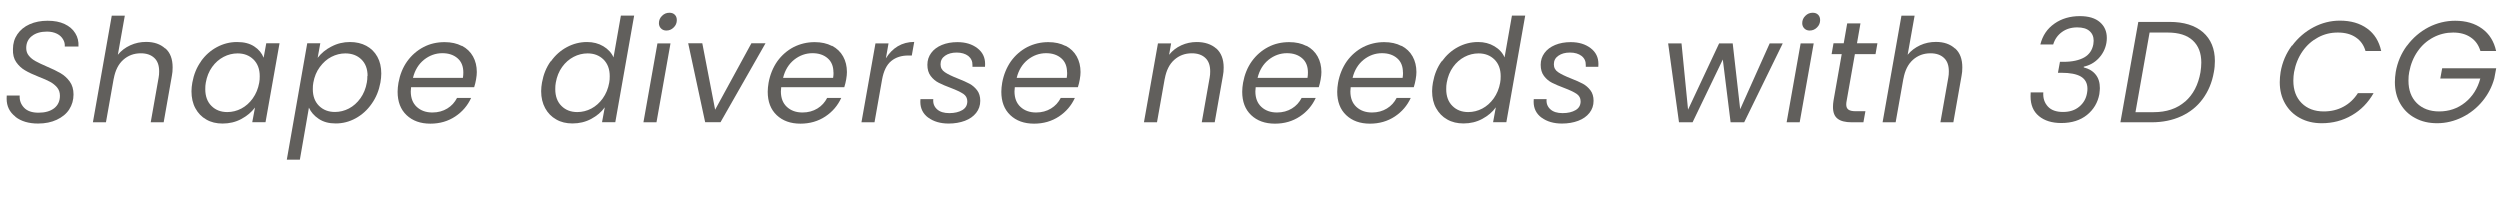 <?xml version="1.0" encoding="UTF-8"?><svg id="b" xmlns="http://www.w3.org/2000/svg" width="237.36" height="19.43" viewBox="0 0 237.36 19.43"><defs><style>.d{fill:#615f5c;}</style></defs><g id="c"><path class="d" d="M1.46,11.07c-.55-.42-.83-.99-.83-1.7,0-.14,0-.24.01-.3h1.23c-.03.45.11.83.41,1.15s.76.48,1.38.48,1.11-.14,1.48-.42c.36-.28.55-.68.55-1.19,0-.31-.09-.57-.27-.79-.18-.21-.4-.39-.66-.53-.26-.14-.61-.3-1.06-.47-.55-.22-.99-.42-1.32-.62-.33-.19-.61-.45-.84-.78-.23-.33-.33-.74-.31-1.24,0-.53.14-1,.42-1.41.28-.41.67-.73,1.17-.95.5-.22,1.06-.33,1.7-.33s1.16.1,1.61.31c.45.21.79.5,1.02.88.23.37.33.79.3,1.26h-1.3c.02-.24-.03-.46-.16-.68s-.31-.4-.57-.53-.58-.21-.96-.21c-.59,0-1.07.14-1.43.42-.36.28-.54.66-.54,1.14,0,.28.08.53.25.73.17.21.38.38.64.52.25.14.61.31,1.05.5.54.23.98.44,1.32.64.34.2.63.46.87.79.24.33.36.74.36,1.23,0,.53-.14,1-.41,1.42s-.67.74-1.18.98c-.51.24-1.1.36-1.78.36-.88,0-1.6-.21-2.15-.64Z"/><path class="d" d="M15.71,4.6c.46.41.68,1.01.68,1.8,0,.29-.02.56-.07.79l-.78,4.42h-1.23l.75-4.24c.04-.19.05-.39.05-.6,0-.56-.15-.98-.46-1.27-.31-.29-.73-.44-1.28-.44-.66,0-1.21.21-1.67.62s-.76,1.01-.9,1.79v-.03l-.74,4.17h-1.24l1.79-10.12h1.24l-.66,3.71c.31-.38.7-.68,1.18-.9s.98-.32,1.51-.32c.75,0,1.35.21,1.8.62Z"/><path class="d" d="M19.08,5.82c.41-.58.92-1.03,1.52-1.35s1.23-.48,1.91-.48,1.2.14,1.63.42.72.64.89,1.07l.25-1.37h1.26l-1.33,7.49h-1.26l.26-1.39c-.33.44-.76.8-1.3,1.09s-1.13.43-1.78.43c-.58,0-1.1-.12-1.54-.38-.45-.25-.79-.61-1.04-1.07s-.37-1-.37-1.61c0-.27.03-.55.08-.83.14-.77.41-1.44.83-2.02ZM24.66,7.23c0-.67-.2-1.19-.59-1.58-.4-.39-.9-.58-1.51-.58-.46,0-.91.11-1.33.33s-.79.54-1.09.96c-.3.42-.5.91-.6,1.48-.04.19-.05.4-.05.63,0,.67.2,1.21.59,1.59.39.39.89.58,1.5.58.46,0,.91-.11,1.33-.33s.79-.55,1.09-.97.51-.92.61-1.48c.04-.19.05-.4.05-.62Z"/><path class="d" d="M31.47,4.42c.54-.29,1.13-.43,1.76-.43.58,0,1.1.12,1.55.36s.8.59,1.05,1.04.37.98.37,1.59c0,.26-.03.55-.08.85-.14.76-.41,1.43-.83,2.02-.41.59-.92,1.05-1.52,1.38-.6.33-1.23.49-1.89.49s-1.17-.14-1.61-.43-.75-.65-.94-1.07l-.86,4.94h-1.24l1.94-11.05h1.24l-.25,1.38c.33-.43.76-.79,1.3-1.07ZM34.9,7.21c0-.67-.2-1.19-.59-1.57-.39-.38-.9-.57-1.52-.57-.46,0-.9.11-1.33.33-.43.22-.79.55-1.1.97s-.51.91-.61,1.47c-.04.19-.05.4-.05.63,0,.67.2,1.19.59,1.58.4.39.9.58,1.51.58.46,0,.91-.11,1.33-.33s.79-.55,1.09-.97.51-.92.61-1.5c.04-.19.05-.4.05-.63Z"/><path class="d" d="M43.86,4.35c.46.24.81.58,1.05,1.01.24.43.36.93.36,1.48,0,.19-.02.42-.07.7-.04.24-.1.48-.18.74h-5.99c-.02.18-.03.31-.03.4,0,.63.19,1.12.57,1.47s.87.53,1.48.53c.54,0,1.01-.13,1.42-.38s.71-.59.92-1h1.34c-.33.72-.83,1.31-1.51,1.76-.68.45-1.46.68-2.36.68-.94,0-1.69-.27-2.26-.81-.57-.54-.85-1.28-.85-2.22,0-.26.03-.55.08-.85.14-.77.41-1.45.83-2.04.42-.58.94-1.03,1.55-1.35s1.28-.47,2-.47c.63,0,1.17.12,1.63.36ZM43.99,6.88c0-.58-.18-1.03-.55-1.35-.37-.32-.85-.48-1.44-.48-.64,0-1.22.21-1.74.62-.52.42-.87.99-1.05,1.72h4.74c.03-.18.04-.35.04-.51Z"/><path class="d" d="M52.31,5.82c.41-.58.92-1.03,1.52-1.35s1.24-.48,1.91-.48c.57,0,1.09.13,1.54.4s.78.62.97,1.06l.7-3.97h1.26l-1.79,10.12h-1.26l.26-1.41c-.32.45-.75.81-1.29,1.1s-1.13.43-1.78.43c-.58,0-1.1-.12-1.54-.38-.45-.25-.8-.61-1.05-1.07-.25-.46-.38-1-.38-1.61,0-.27.03-.55.08-.83.14-.77.41-1.44.83-2.02ZM57.89,7.23c0-.67-.2-1.19-.59-1.58-.4-.39-.9-.58-1.51-.58-.46,0-.91.11-1.33.33s-.79.54-1.09.96c-.3.42-.5.91-.6,1.48-.04.19-.05.4-.05.63,0,.67.2,1.21.59,1.59.39.39.89.58,1.5.58.46,0,.91-.11,1.33-.33s.79-.55,1.09-.97.51-.92.61-1.48c.04-.19.05-.4.05-.62Z"/><path class="d" d="M63.66,4.12l-1.33,7.49h-1.24l1.33-7.49h1.24ZM62.76,2.7c-.13-.13-.2-.3-.2-.5,0-.27.1-.51.3-.7.2-.2.43-.29.7-.29.21,0,.38.06.51.19.13.13.19.3.19.51,0,.27-.1.51-.3.7-.2.2-.43.29-.7.29-.2,0-.37-.07-.5-.2Z"/><path class="d" d="M67.89,10.43l3.45-6.32h1.34l-4.27,7.49h-1.46l-1.61-7.49h1.34l1.22,6.32Z"/><path class="d" d="M79,4.35c.46.24.81.58,1.05,1.01.24.43.36.93.36,1.48,0,.19-.02.42-.07.7-.04.24-.1.48-.18.74h-5.99c-.02.18-.03.31-.03.4,0,.63.19,1.12.57,1.47.38.35.87.53,1.48.53.54,0,1.01-.13,1.42-.38.41-.25.71-.59.92-1h1.34c-.33.72-.83,1.31-1.51,1.76-.68.45-1.47.68-2.36.68-.94,0-1.69-.27-2.26-.81-.57-.54-.85-1.28-.85-2.22,0-.26.03-.55.08-.85.14-.77.42-1.45.83-2.04.42-.58.94-1.03,1.55-1.35.62-.31,1.28-.47,2-.47.63,0,1.17.12,1.63.36ZM79.13,6.88c0-.58-.18-1.03-.55-1.35-.37-.32-.85-.48-1.44-.48-.64,0-1.22.21-1.74.62-.52.42-.87.99-1.05,1.72h4.75c.03-.18.04-.35.04-.51Z"/><path class="d" d="M85.24,4.39c.46-.27.98-.41,1.56-.41l-.23,1.29h-.33c-.65,0-1.19.17-1.62.52-.43.35-.72.93-.87,1.75l-.72,4.07h-1.24l1.33-7.49h1.24l-.25,1.42c.3-.49.68-.88,1.13-1.15Z"/><path class="d" d="M88.13,11.17c-.5-.37-.75-.88-.75-1.5,0-.12,0-.21.01-.26h1.22c-.04.39.08.71.35.96.27.25.66.37,1.17.37s.92-.1,1.24-.29.47-.47.47-.83c0-.3-.13-.54-.38-.71-.26-.17-.65-.36-1.18-.56-.47-.17-.85-.34-1.15-.49-.3-.15-.56-.37-.77-.65-.21-.28-.31-.63-.31-1.06s.12-.79.36-1.12c.24-.33.58-.58,1.01-.76.43-.18.93-.27,1.48-.27.77,0,1.39.19,1.89.57s.74.88.74,1.5c0,.12,0,.21-.01.27h-1.19v-.16c.01-.36-.13-.65-.4-.87-.28-.21-.65-.32-1.1-.32s-.81.1-1.1.3c-.29.2-.43.47-.43.81,0,.32.13.57.4.75.26.18.67.38,1.23.6.46.18.84.35,1.12.5.28.15.52.36.72.62.2.26.3.6.3,1,0,.44-.13.82-.39,1.15s-.62.58-1.07.75c-.46.17-.97.26-1.54.26-.78,0-1.43-.19-1.93-.56Z"/><path class="d" d="M101.18,4.35c.46.24.81.58,1.05,1.01.24.43.36.93.36,1.48,0,.19-.02.42-.07.7-.04.24-.1.48-.18.74h-5.99c-.02.18-.03.31-.03.4,0,.63.19,1.12.57,1.47.38.35.87.53,1.48.53.54,0,1.01-.13,1.42-.38.41-.25.71-.59.92-1h1.34c-.33.72-.83,1.31-1.51,1.76-.68.45-1.47.68-2.36.68-.94,0-1.69-.27-2.26-.81-.57-.54-.85-1.28-.85-2.22,0-.26.03-.55.08-.85.14-.77.42-1.45.83-2.04.42-.58.94-1.03,1.55-1.35.62-.31,1.28-.47,2-.47.63,0,1.17.12,1.63.36ZM101.31,6.88c0-.58-.18-1.03-.55-1.35-.37-.32-.85-.48-1.44-.48-.64,0-1.22.21-1.74.62-.52.42-.87.99-1.05,1.72h4.75c.03-.18.04-.35.04-.51Z"/><path class="d" d="M115.48,4.6c.46.41.7,1.02.7,1.81,0,.29-.02.55-.07.78l-.78,4.42h-1.23l.75-4.24c.04-.19.05-.39.05-.6,0-.56-.15-.98-.46-1.27-.31-.29-.73-.44-1.28-.44-.66,0-1.21.21-1.67.62-.46.41-.76,1.01-.9,1.79v-.03l-.74,4.17h-1.24l1.33-7.49h1.25l-.19,1.08c.31-.39.7-.69,1.16-.9s.95-.31,1.46-.31c.77,0,1.39.21,1.86.62Z"/><path class="d" d="M124.05,4.35c.46.24.81.58,1.05,1.01.24.43.36.93.36,1.48,0,.19-.02.42-.07.7-.04.24-.1.48-.18.74h-5.99c-.02.18-.03.31-.03.4,0,.63.19,1.12.57,1.47s.87.53,1.48.53c.54,0,1.01-.13,1.42-.38s.71-.59.92-1h1.34c-.33.72-.83,1.31-1.51,1.76-.68.45-1.46.68-2.36.68-.94,0-1.69-.27-2.26-.81-.57-.54-.85-1.28-.85-2.22,0-.26.03-.55.08-.85.14-.77.41-1.45.83-2.04.42-.58.94-1.03,1.55-1.35s1.28-.47,2-.47c.63,0,1.17.12,1.63.36ZM124.18,6.88c0-.58-.18-1.03-.55-1.35-.37-.32-.85-.48-1.44-.48-.64,0-1.22.21-1.74.62-.52.42-.87.99-1.05,1.72h4.74c.03-.18.04-.35.04-.51Z"/><path class="d" d="M133.07,4.35c.46.24.81.58,1.05,1.01.24.43.36.93.36,1.48,0,.19-.02.42-.07.7-.04.24-.1.48-.18.74h-5.99c-.02.18-.03.31-.03.4,0,.63.19,1.12.57,1.47.38.35.87.53,1.48.53.54,0,1.01-.13,1.42-.38.41-.25.71-.59.92-1h1.34c-.33.72-.83,1.31-1.51,1.76-.68.45-1.47.68-2.36.68-.94,0-1.69-.27-2.26-.81-.57-.54-.85-1.28-.85-2.22,0-.26.03-.55.08-.85.14-.77.42-1.45.83-2.04.42-.58.94-1.03,1.55-1.35.62-.31,1.28-.47,2-.47.63,0,1.17.12,1.63.36ZM133.2,6.88c0-.58-.18-1.03-.55-1.35-.37-.32-.85-.48-1.44-.48-.64,0-1.22.21-1.74.62-.52.42-.87.99-1.05,1.72h4.75c.03-.18.04-.35.04-.51Z"/><path class="d" d="M136.9,5.82c.42-.58.92-1.03,1.52-1.35.6-.32,1.24-.48,1.92-.48.57,0,1.09.13,1.54.4.46.27.78.62.97,1.06l.7-3.97h1.26l-1.79,10.12h-1.26l.26-1.41c-.32.45-.75.81-1.29,1.1-.54.29-1.13.43-1.78.43-.58,0-1.1-.12-1.55-.38-.45-.25-.79-.61-1.05-1.07s-.38-1-.38-1.61c0-.27.03-.55.08-.83.14-.77.41-1.44.83-2.02ZM142.48,7.23c0-.67-.2-1.19-.59-1.58-.4-.39-.9-.58-1.51-.58-.46,0-.91.11-1.33.33s-.79.54-1.09.96c-.3.42-.5.91-.6,1.48-.04.19-.05.4-.05.63,0,.67.2,1.21.59,1.59.39.39.89.58,1.5.58.46,0,.91-.11,1.33-.33s.79-.55,1.09-.97c.3-.42.51-.92.61-1.48.04-.19.05-.4.05-.62Z"/><path class="d" d="M146.36,11.17c-.5-.37-.75-.88-.75-1.5,0-.12,0-.21.01-.26h1.22c-.04.39.08.71.35.96.27.25.66.37,1.17.37s.92-.1,1.24-.29.47-.47.47-.83c0-.3-.13-.54-.38-.71-.25-.17-.65-.36-1.18-.56-.46-.17-.85-.34-1.15-.49-.3-.15-.56-.37-.77-.65-.21-.28-.31-.63-.31-1.06s.12-.79.36-1.12c.24-.33.58-.58,1.01-.76s.93-.27,1.48-.27c.77,0,1.39.19,1.89.57s.74.88.74,1.5c0,.12,0,.21-.01.27h-1.19v-.16c.01-.36-.12-.65-.4-.87-.28-.21-.64-.32-1.1-.32s-.81.1-1.1.3c-.29.2-.43.47-.43.81,0,.32.13.57.4.75.26.18.67.38,1.23.6.46.18.84.35,1.12.5s.52.36.72.62c.2.26.3.6.3,1,0,.44-.13.82-.39,1.15s-.62.58-1.07.75-.97.26-1.54.26c-.78,0-1.43-.19-1.93-.56Z"/><path class="d" d="M169.26,4.12l-3.66,7.49h-1.29l-.74-5.96-2.87,5.96h-1.29l-1.03-7.49h1.27l.62,6.29,2.95-6.29h1.29l.71,6.25,2.8-6.25h1.23Z"/><path class="d" d="M172.2,4.12l-1.33,7.49h-1.24l1.33-7.49h1.24ZM171.31,2.7c-.13-.13-.2-.3-.2-.5,0-.27.1-.51.3-.7.2-.2.43-.29.7-.29.21,0,.38.06.51.19.13.13.19.3.19.51,0,.27-.1.51-.3.7-.2.2-.43.29-.7.29-.2,0-.37-.07-.5-.2Z"/><path class="d" d="M175.33,9.56c-.03.14-.04.26-.04.36,0,.23.07.39.21.49.14.1.37.15.69.15h.92l-.19,1.05h-1.12c-.59,0-1.04-.11-1.33-.34-.3-.23-.44-.6-.44-1.12,0-.2.02-.4.05-.59l.78-4.42h-.96l.18-1.03h.97l.33-1.89h1.26l-.33,1.89h1.94l-.18,1.03h-1.96l-.78,4.42Z"/><path class="d" d="M185.63,4.6c.46.41.68,1.01.68,1.8,0,.29-.02.56-.07.79l-.78,4.42h-1.23l.75-4.24c.04-.19.05-.39.05-.6,0-.56-.15-.98-.46-1.27-.31-.29-.73-.44-1.28-.44-.66,0-1.21.21-1.67.62-.46.41-.76,1.01-.9,1.79v-.03l-.74,4.17h-1.24l1.79-10.12h1.25l-.66,3.71c.31-.38.71-.68,1.18-.9s.98-.32,1.51-.32c.75,0,1.35.21,1.8.62Z"/><path class="d" d="M195.06,2.24c.67-.47,1.48-.71,2.41-.71.83,0,1.46.19,1.9.57.44.38.66.88.66,1.5,0,.15-.01.31-.04.48-.1.56-.35,1.05-.74,1.46-.39.41-.86.67-1.41.79v.07c.48.12.86.34,1.13.68.27.33.4.76.4,1.29,0,.11-.02.3-.05.57-.15.8-.54,1.46-1.17,1.97-.63.51-1.45.77-2.44.77-.89,0-1.6-.22-2.13-.66-.53-.44-.79-1.06-.79-1.87,0-.16,0-.29.01-.38h1.2c-.04.55.11.99.43,1.34.32.35.8.52,1.44.52s1.14-.17,1.54-.5c.4-.33.65-.76.74-1.29.03-.16.04-.29.04-.41,0-.53-.21-.91-.62-1.16-.41-.24-1.03-.36-1.85-.36h-.33l.19-1.04h.34c.84,0,1.49-.15,1.97-.42.47-.27.76-.69.86-1.25.02-.15.03-.26.03-.33,0-.39-.13-.7-.4-.93-.26-.23-.65-.34-1.16-.34-.57,0-1.05.15-1.45.44-.4.29-.68.68-.83,1.18h-1.22c.21-.84.65-1.5,1.33-1.97Z"/><path class="d" d="M209.16,3.06c.75.66,1.13,1.57,1.13,2.73,0,.36-.03.72-.1,1.07-.17.98-.53,1.82-1.06,2.54-.53.72-1.21,1.26-2.04,1.64-.83.38-1.76.57-2.8.57h-2.97l1.7-9.53h2.97c1.36,0,2.41.33,3.17.98ZM207.46,9.65c.77-.67,1.25-1.6,1.46-2.78.05-.33.08-.64.08-.93,0-.9-.27-1.6-.81-2.1-.54-.5-1.33-.75-2.38-.75h-1.72l-1.34,7.56h1.72c1.22,0,2.21-.33,2.98-1Z"/><path class="d" d="M217.63,4.33c.55-.74,1.23-1.32,2.02-1.74.8-.42,1.63-.63,2.51-.63,1.04,0,1.9.25,2.59.75.69.5,1.13,1.21,1.33,2.13h-1.49c-.16-.56-.47-.99-.92-1.29-.45-.31-1.02-.46-1.71-.46s-1.29.15-1.87.46c-.58.31-1.07.74-1.47,1.31-.4.57-.67,1.23-.81,1.98-.04.24-.07.51-.07.82,0,.89.26,1.6.79,2.13.52.52,1.22.79,2.1.79.69,0,1.32-.15,1.87-.45.56-.3,1.01-.73,1.37-1.29h1.49c-.52.91-1.21,1.62-2.07,2.11-.86.5-1.81.75-2.85.75-.78,0-1.46-.16-2.07-.49-.6-.32-1.07-.78-1.41-1.37-.34-.59-.51-1.27-.51-2.03,0-.32.03-.64.08-.97.16-.93.52-1.77,1.07-2.51Z"/><path class="d" d="M228.54,4.33c.55-.74,1.23-1.32,2.03-1.74.8-.41,1.65-.62,2.53-.62,1.02,0,1.88.25,2.56.75.69.5,1.13,1.21,1.33,2.12h-1.49c-.17-.56-.47-.99-.92-1.29-.45-.31-1.01-.46-1.67-.46s-1.29.15-1.88.46c-.59.31-1.08.74-1.48,1.31s-.67,1.23-.81,1.98c-.05.24-.07.51-.07.82,0,.89.26,1.6.79,2.13.53.52,1.24.79,2.12.79.94,0,1.76-.28,2.46-.84.7-.56,1.19-1.32,1.45-2.28h-3.8l.18-.98h5.13l-.18.96c-.21.78-.58,1.5-1.11,2.15-.53.65-1.18,1.17-1.93,1.54s-1.55.57-2.39.57c-.78,0-1.48-.16-2.08-.49-.61-.32-1.08-.78-1.42-1.37-.34-.59-.51-1.27-.51-2.04,0-.31.03-.63.08-.96.16-.93.52-1.77,1.07-2.51Z"/></g></svg>
